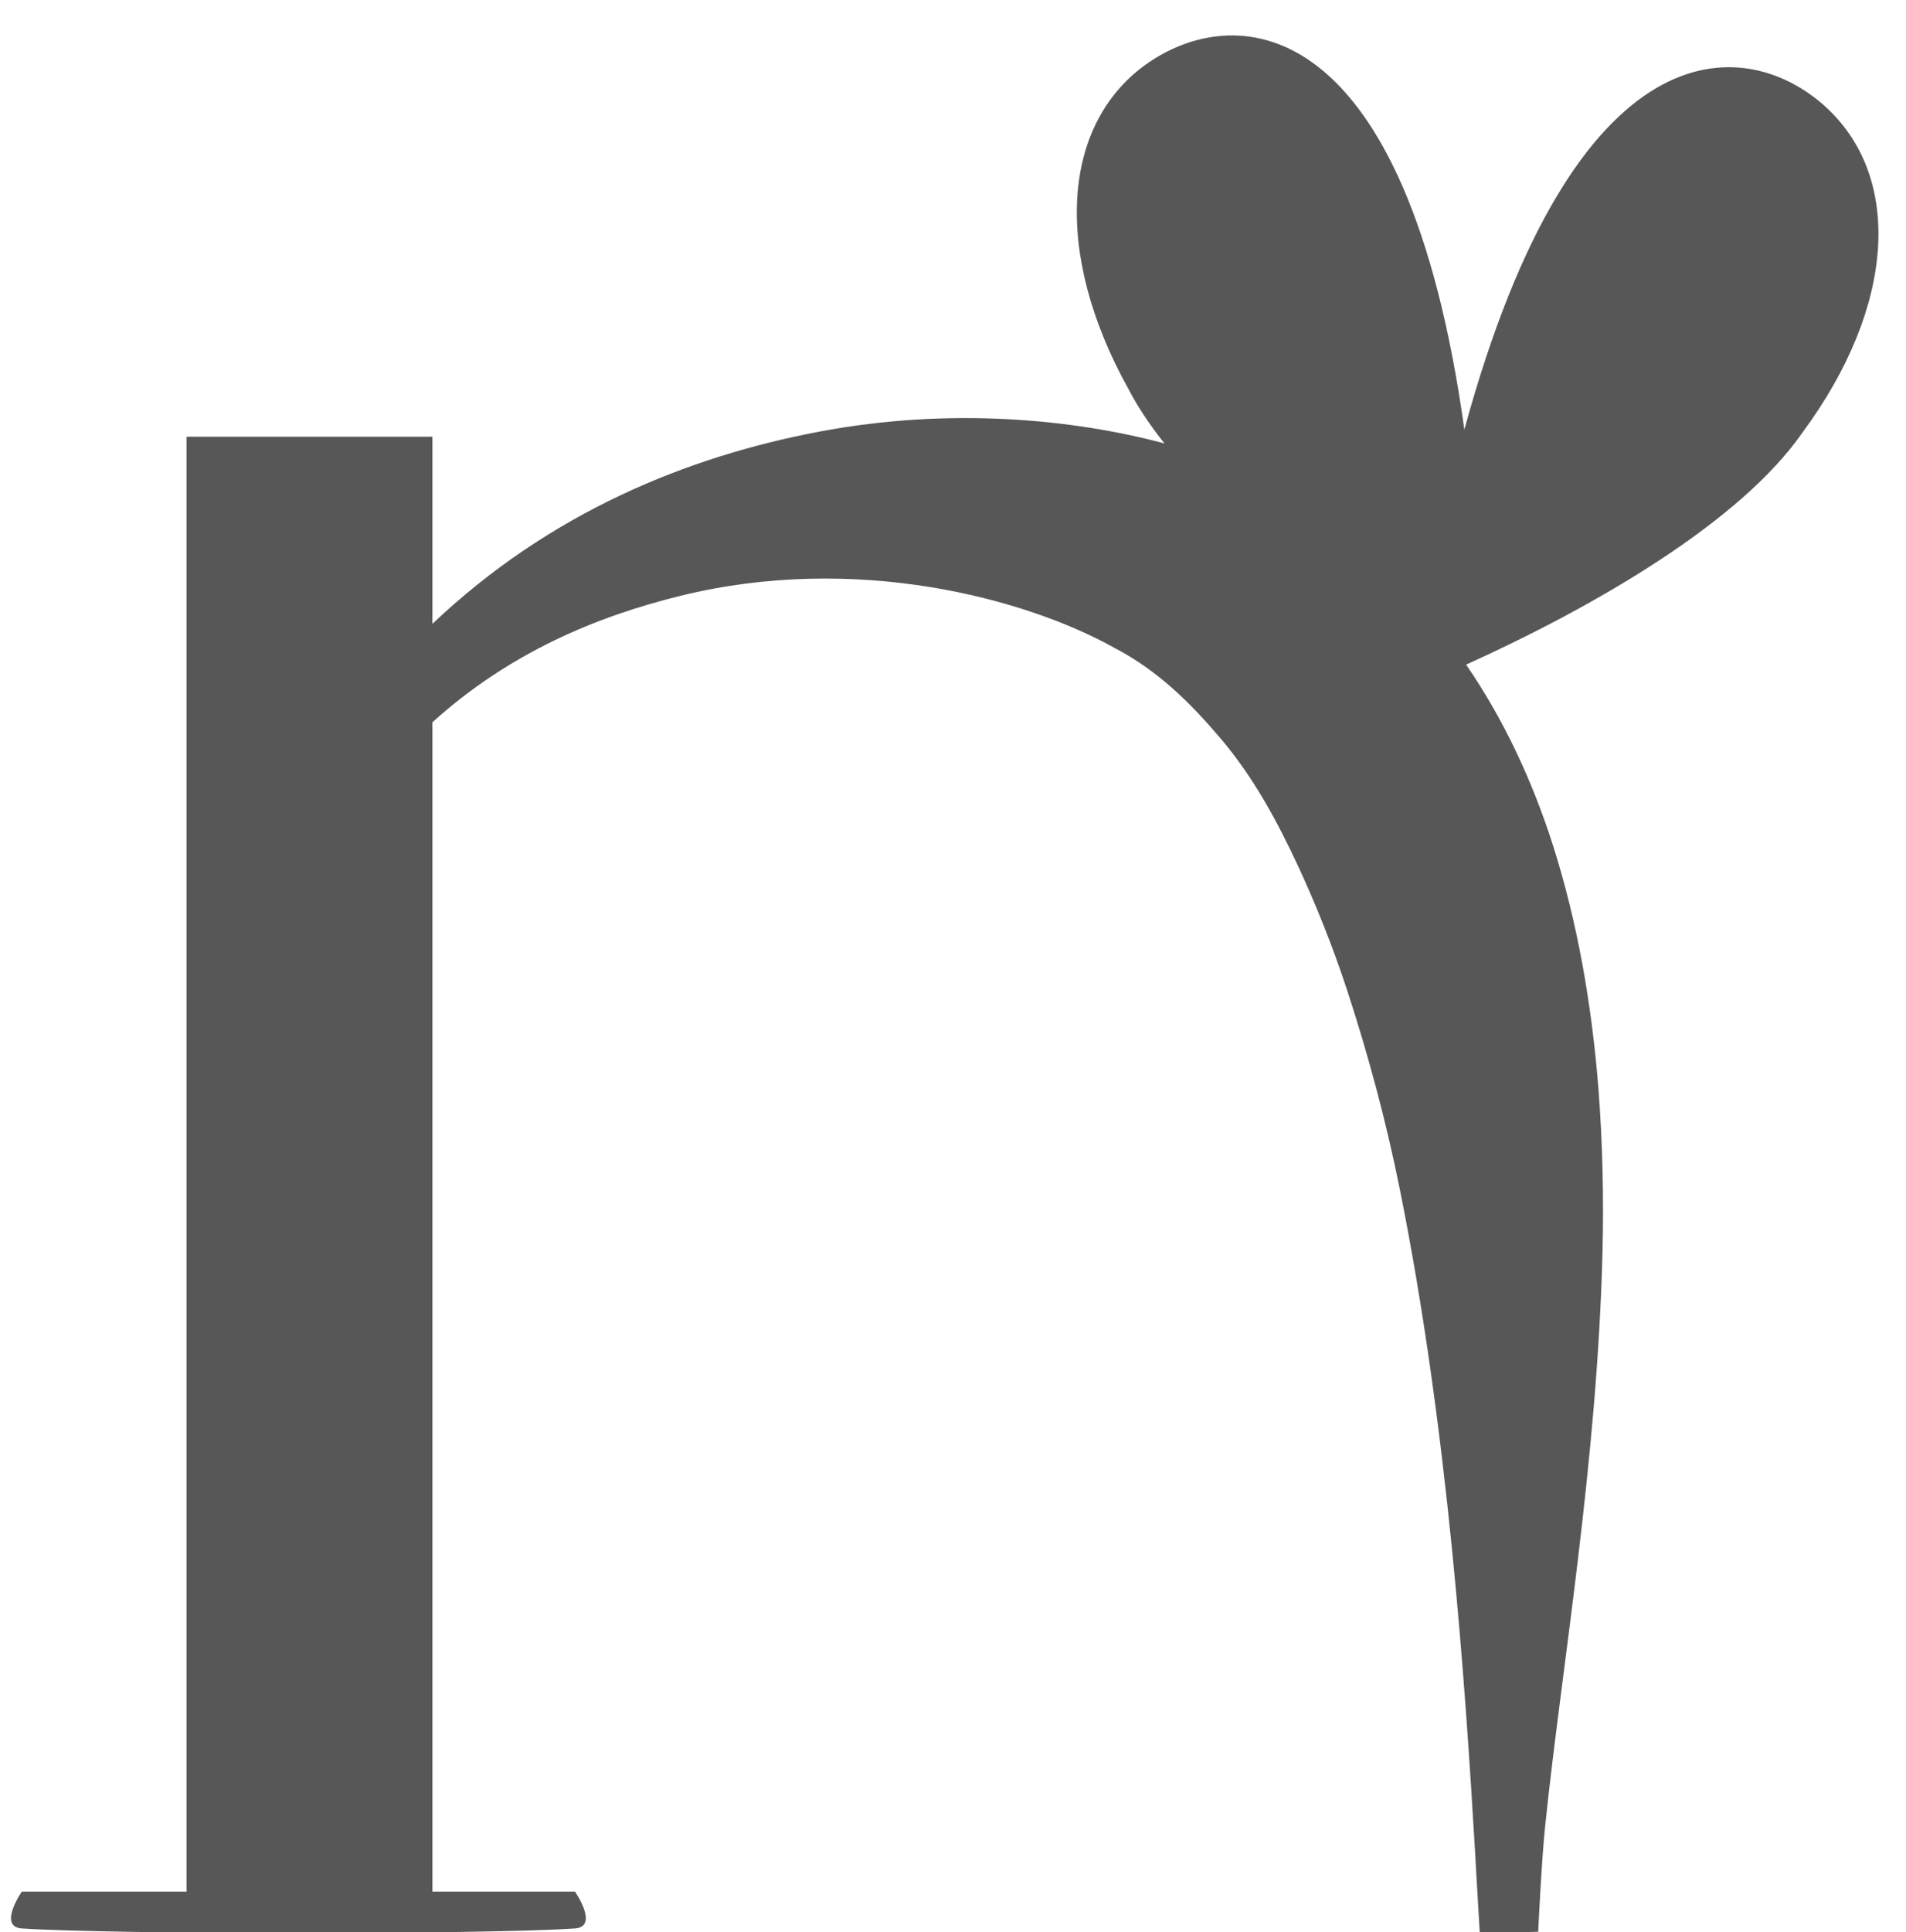 <?xml version="1.0" encoding="UTF-8" standalone="no"?><svg xmlns="http://www.w3.org/2000/svg" xmlns:xlink="http://www.w3.org/1999/xlink" clip-rule="evenodd" fill="#000000" fill-rule="evenodd" height="2929.5" preserveAspectRatio="xMidYMid meet" stroke-linejoin="round" stroke-miterlimit="2" version="1" viewBox="70.4 32.3 2890.8 2929.5" width="2890.8" zoomAndPan="magnify"><g><g><path d="M15769.6 0H16774.84V1001.2H15769.6z" fill="none" transform="matrix(2.99 0 0 3 -47147.6 .2)"/><g id="change1_1"><path d="M-11257.1,9701.04C-11265.3,9690.7 -11272.3,9680.33 -11277.6,9670.07C-11320.9,9592.43 -11316.1,9517.87 -11265.7,9483.66C-11215.2,9449.45 -11119.1,9455.59 -11086.1,9693.17C-11023,9461.73 -10926.9,9467.87 -10881.2,9508.23C-10835.6,9548.58 -10840.3,9623.15 -10893.2,9694.64C-10928.7,9746.06 -11012.7,9794.4 -11085.1,9827.1C-11064.1,9857.61 -11047.6,9892.49 -11035.6,9930.02C-11021.7,9973.6 -11013.4,10020.8 -11009.6,10069.5C-11007.3,10099.6 -11006.6,10129.9 -11007.3,10160.6C-11010.2,10281.6 -11030.9,10400.3 -11040,10488.8C-11042.1,10508.3 -11044,10549.3 -11044,10549.3L-11077.3,10550C-11077.3,10550 -11079.8,10508.4 -11079.9,10505.1C-11085.7,10407.6 -11095.3,10263.4 -11122.8,10126.6C-11130.8,10086.8 -11141.2,10048.4 -11153.3,10011.6C-11161.3,9987.4 -11170.5,9964.43 -11180.6,9942.55C-11193,9915.88 -11206.6,9891.03 -11224.6,9869.77C-11241.8,9849.39 -11260.7,9830.48 -11285.8,9817.46C-11336.9,9789.02 -11433.4,9763.39 -11533,9787.86C-11581.5,9799.76 -11631.1,9820.68 -11674.5,9859.97L-11674.5,10526.4L-11593.2,10526.4C-11593.2,10526.4 -11579.3,10546.4 -11593.2,10547.4C-11645.8,10550.9 -11856,10550.9 -11908.6,10547.4C-11922.5,10546.4 -11908.6,10526.4 -11908.6,10526.4L-11814.7,10526.4L-11814.7,9697.21L-11674.5,9697.21L-11674.5,9803.86C-11607.4,9740.23 -11529,9708.54 -11454.1,9694.35C-11378.5,9680.02 -11307.8,9687.47 -11257.1,9701.04Z" fill="#585757" transform="translate(31780.394 -25100.199) scale(2.66)"/></g></g></g></svg>